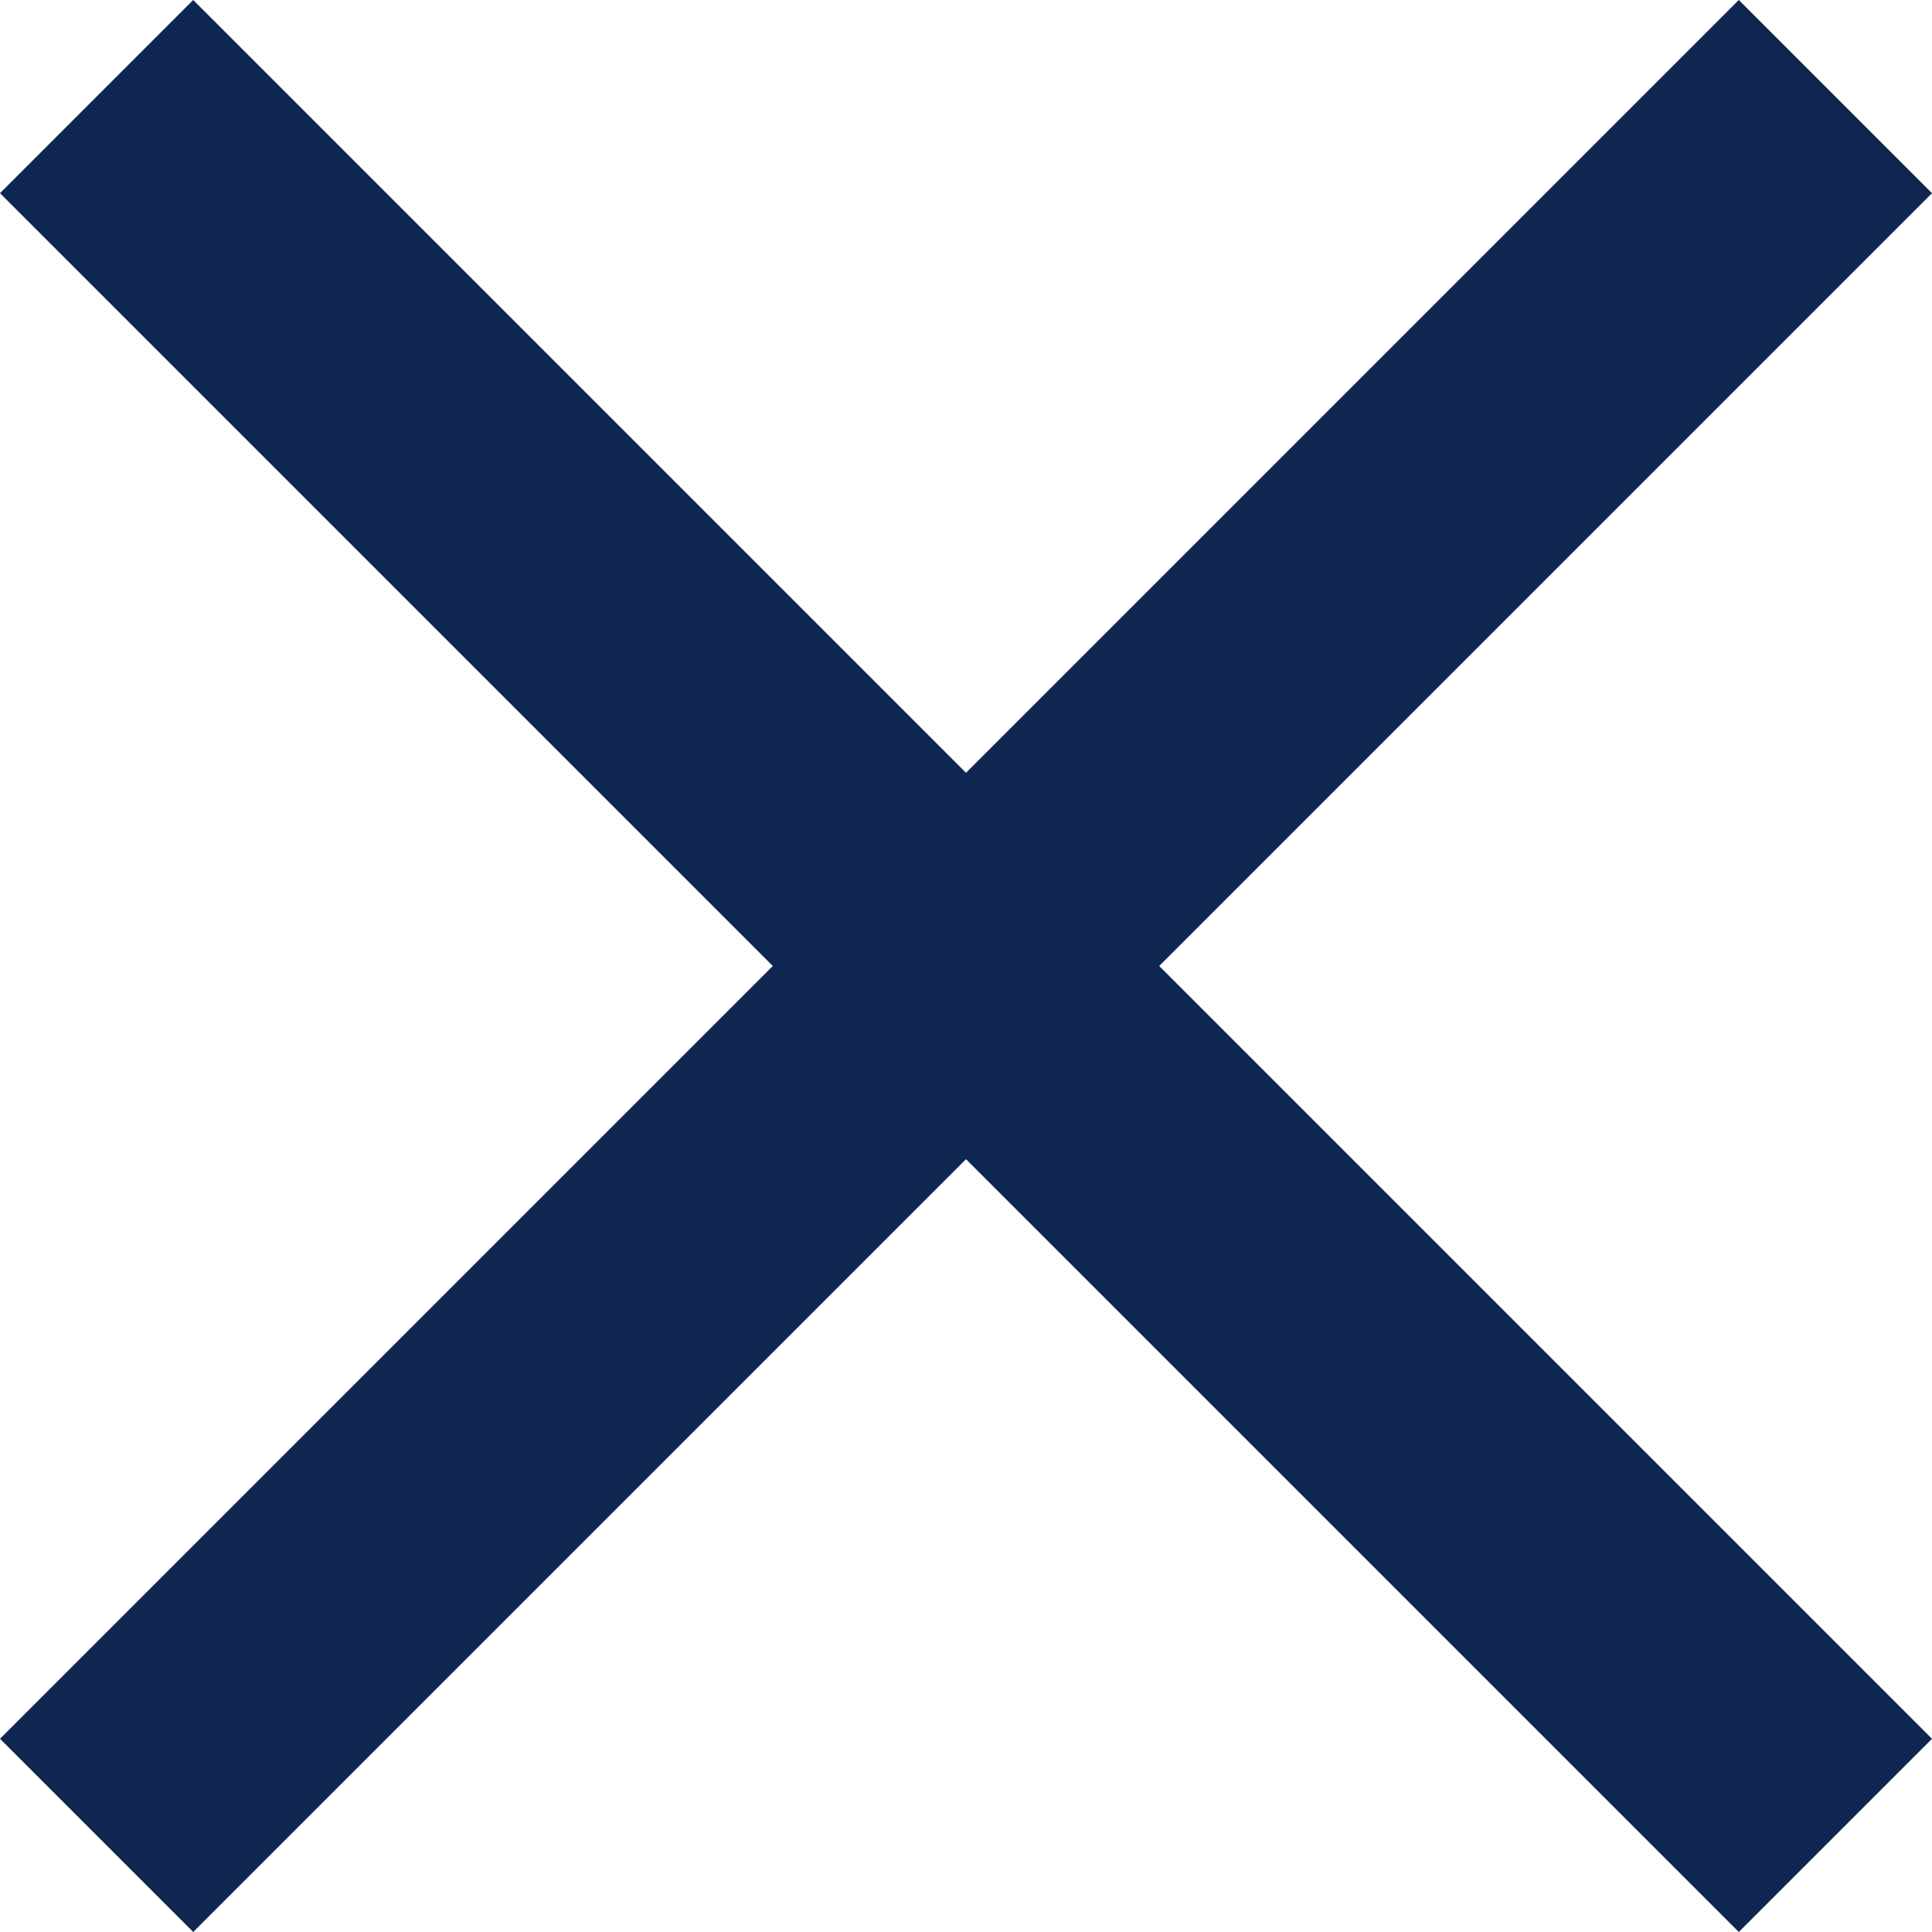 <svg xmlns="http://www.w3.org/2000/svg" width="14" height="14" viewBox="0 0 14 14">
  <path id="close_FILL0_wght400_GRAD0_opsz24" d="M201.4-746l-1.4-1.4,5.6-5.6-5.6-5.6,1.4-1.4,5.6,5.6,5.6-5.6,1.4,1.4-5.6,5.6,5.6,5.6-1.4,1.4-5.6-5.6Z" transform="translate(-200 760)" fill="#0f2650"/>
</svg>
